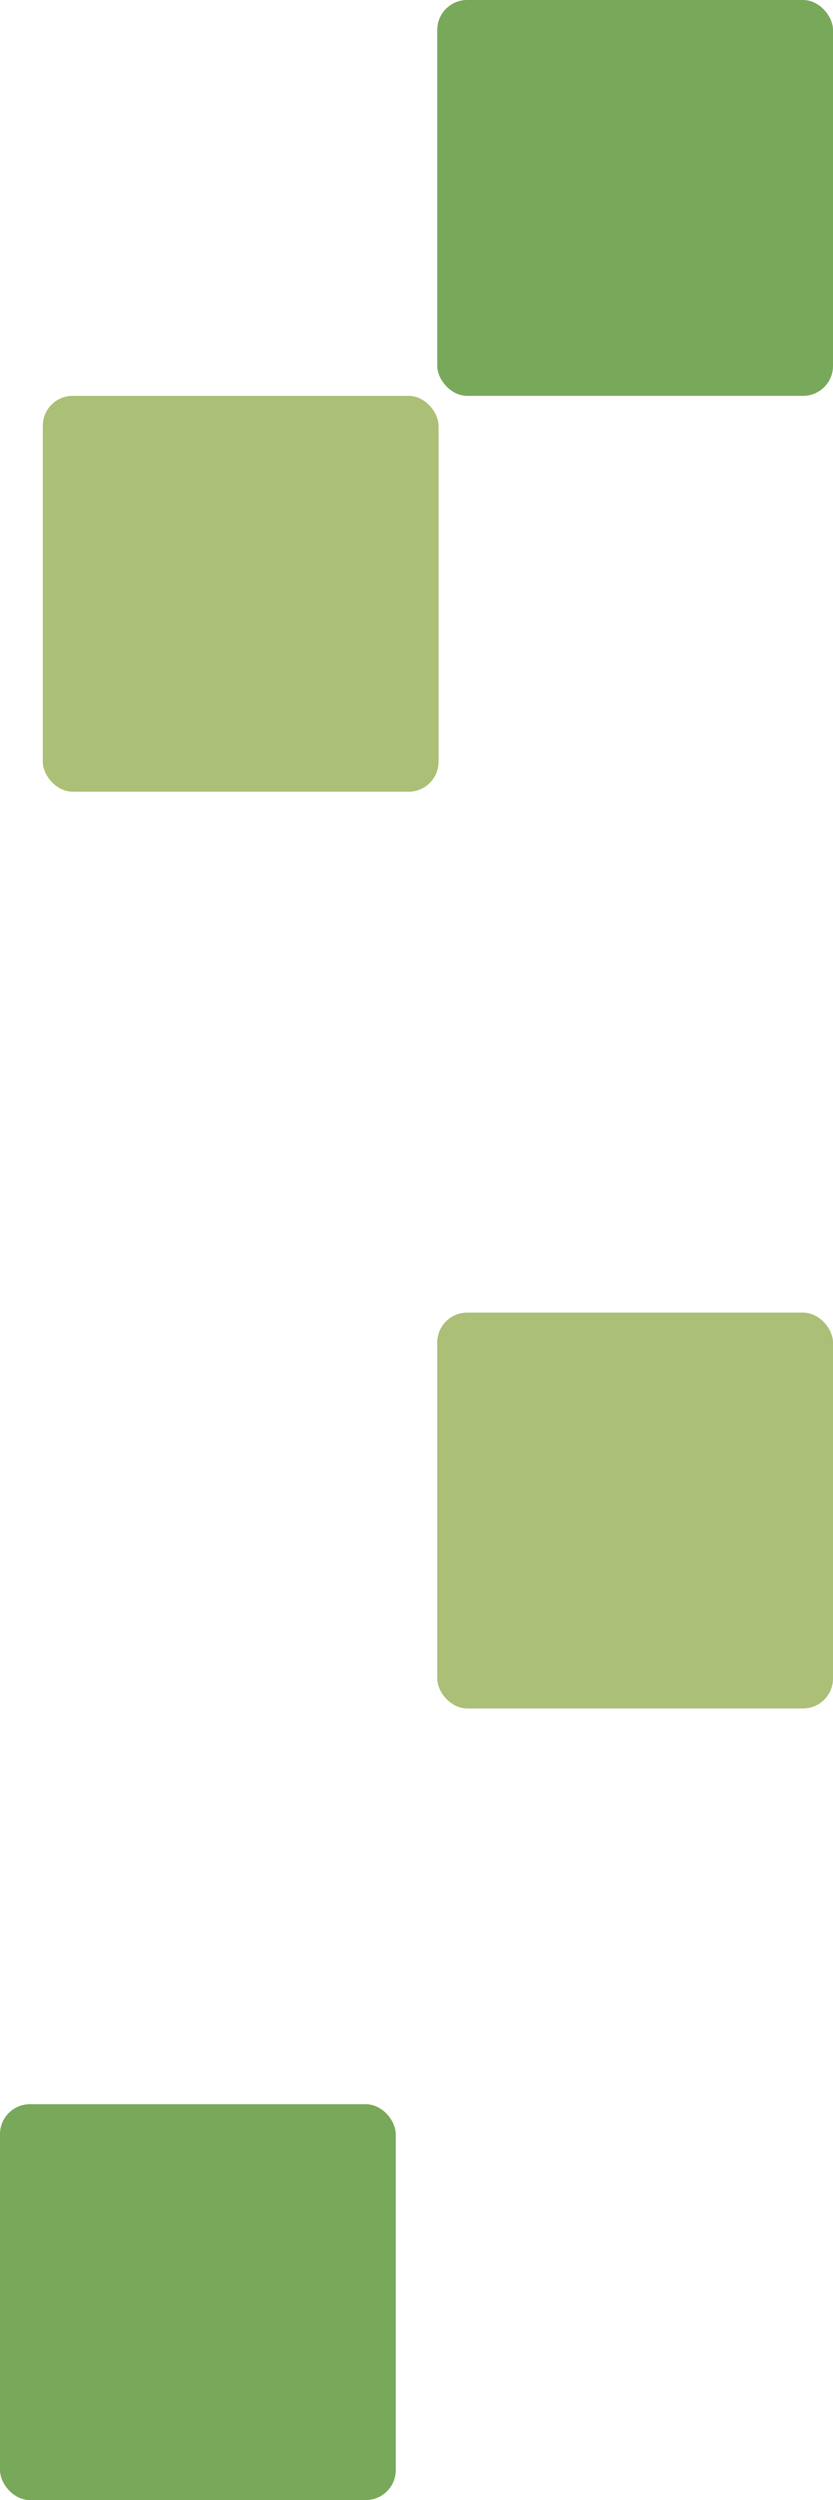 <?xml version="1.0" encoding="UTF-8"?><svg id="_圖層_1" xmlns="http://www.w3.org/2000/svg" width="83.5" height="250.54" viewBox="0 0 83.5 250.54"><defs><style>.cls-1{fill:#78a859;}.cls-2{fill:#abbf76;}</style></defs><rect class="cls-2" x="4.29" y="39.67" width="39.67" height="39.67" rx="3" ry="3"/><rect class="cls-2" x="43.83" y="131.54" width="39.67" height="39.67" rx="3" ry="3"/><rect class="cls-1" x="0" y="210.87" width="39.67" height="39.67" rx="3" ry="3"/><rect class="cls-1" x="43.83" y="0" width="39.67" height="39.67" rx="3" ry="3"/></svg>